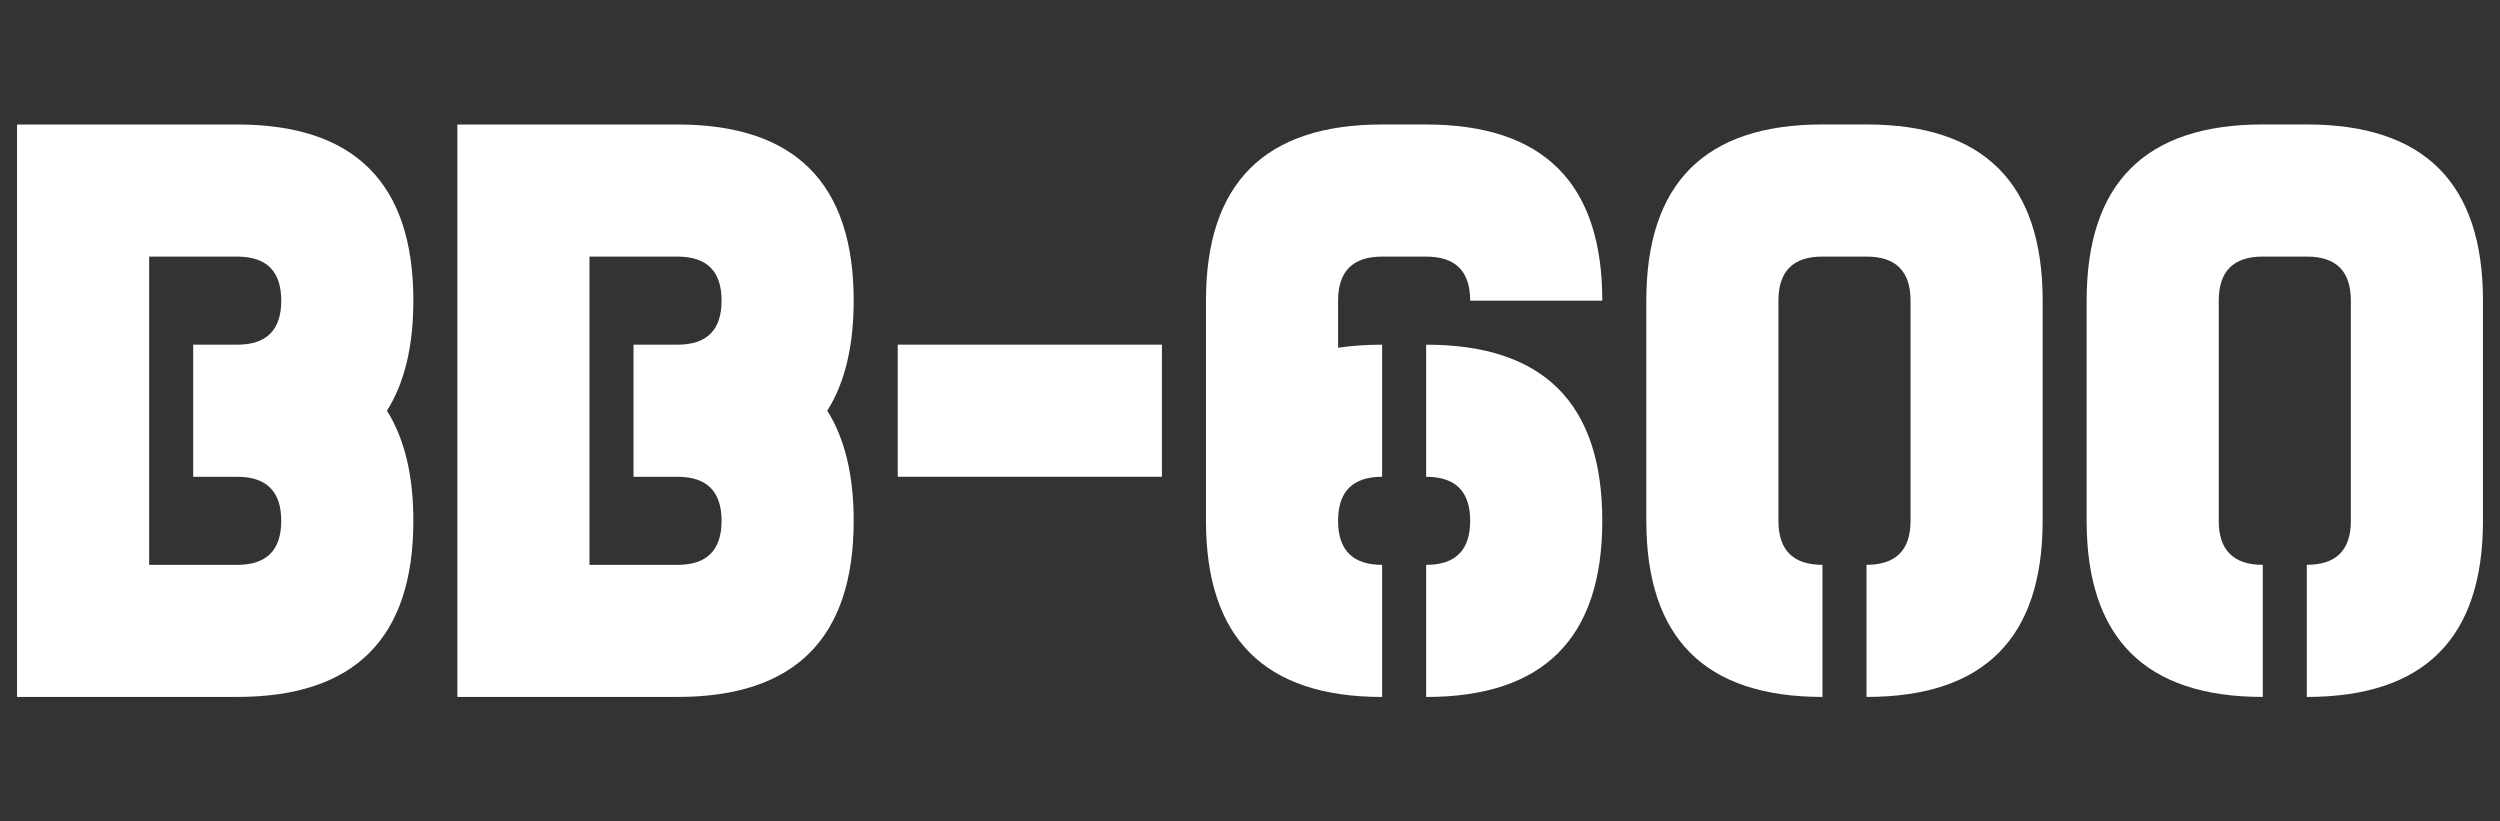 <?xml version="1.0" encoding="UTF-8"?>
<svg id="Calque_2" data-name="Calque 2" xmlns="http://www.w3.org/2000/svg" viewBox="0 0 700 230">
  <rect x="0" y="0" width="700" height="230" fill="#333333" stroke="none"/>
  <defs>
    <style>
      .cls-1 {
        fill: #fff;
      }

      .cls-2 {
        fill: none;
      }
    </style>
  </defs>
  <g id="Calque_1-2" data-name="Calque 1">
    <g>
      <rect class="cls-2" width="700" height="230"/>
      <g>
        <path class="cls-1" d="m66.42,34.86c32.88,0,49.32,16.44,49.32,49.32,0,12.74-2.47,23.02-7.4,30.82,4.93,7.81,7.4,18.08,7.4,30.82,0,32.88-16.44,49.32-49.32,49.32H4.77V34.86h61.65Zm12.33,49.32c0-8.22-4.11-12.33-12.33-12.33h-24.66v86.31h24.66c8.22,0,12.33-4.11,12.33-12.33s-4.11-12.33-12.33-12.33h-12.33v-36.99h12.33c8.22,0,12.33-4.11,12.33-12.33Z"/>
        <path class="cls-1" d="m189.71,34.86c32.88,0,49.32,16.44,49.32,49.32,0,12.74-2.47,23.02-7.4,30.82,4.93,7.81,7.4,18.08,7.4,30.82,0,32.88-16.44,49.32-49.32,49.32h-61.65V34.86h61.65Zm12.33,49.32c0-8.22-4.11-12.33-12.33-12.33h-24.66v86.31h24.66c8.22,0,12.33-4.11,12.33-12.33s-4.11-12.33-12.33-12.33h-12.33v-36.99h12.33c8.22,0,12.33-4.11,12.33-12.33Z"/>
        <path class="cls-1" d="m325.34,133.49h-73.98v-36.99h73.98v36.99Z"/>
        <path class="cls-1" d="m399.32,34.86c32.88,0,49.32,16.44,49.32,49.32h-36.99c0-8.22-4.11-12.33-12.33-12.33h-12.33c-8.22,0-12.33,4.11-12.33,12.33v13.19c3.78-.57,7.89-.86,12.33-.86v36.99c-8.22,0-12.33,4.11-12.33,12.33s4.11,12.33,12.33,12.33v36.99c-32.88,0-49.32-16.44-49.32-49.32v-61.65c0-32.88,16.44-49.32,49.32-49.32h12.33Zm49.32,110.97c0,32.88-16.44,49.32-49.32,49.32v-36.99c8.22,0,12.33-4.11,12.33-12.33s-4.11-12.33-12.33-12.33v-36.99c32.88,0,49.32,16.44,49.32,49.32Z"/>
        <path class="cls-1" d="m571.94,145.82c0,32.88-16.44,49.32-49.32,49.32v-36.99c8.22,0,12.33-4.11,12.33-12.33v-61.65c0-8.22-4.11-12.33-12.33-12.33h-12.33c-8.22,0-12.33,4.11-12.33,12.33v61.65c0,8.22,4.11,12.33,12.33,12.33v36.99c-32.88,0-49.32-16.44-49.32-49.32v-61.65c0-32.88,16.44-49.32,49.32-49.32h12.33c32.88,0,49.32,16.44,49.32,49.32v61.65Z"/>
        <path class="cls-1" d="m695.23,145.82c0,32.88-16.44,49.32-49.32,49.32v-36.99c8.22,0,12.33-4.11,12.33-12.33v-61.65c0-8.22-4.11-12.33-12.33-12.33h-12.33c-8.22,0-12.33,4.11-12.33,12.33v61.65c0,8.22,4.11,12.33,12.33,12.33v36.99c-32.88,0-49.32-16.44-49.32-49.32v-61.65c0-32.88,16.44-49.32,49.32-49.32h12.33c32.88,0,49.32,16.44,49.32,49.32v61.65Z"/>
      </g>
    </g>
  </g>
</svg>